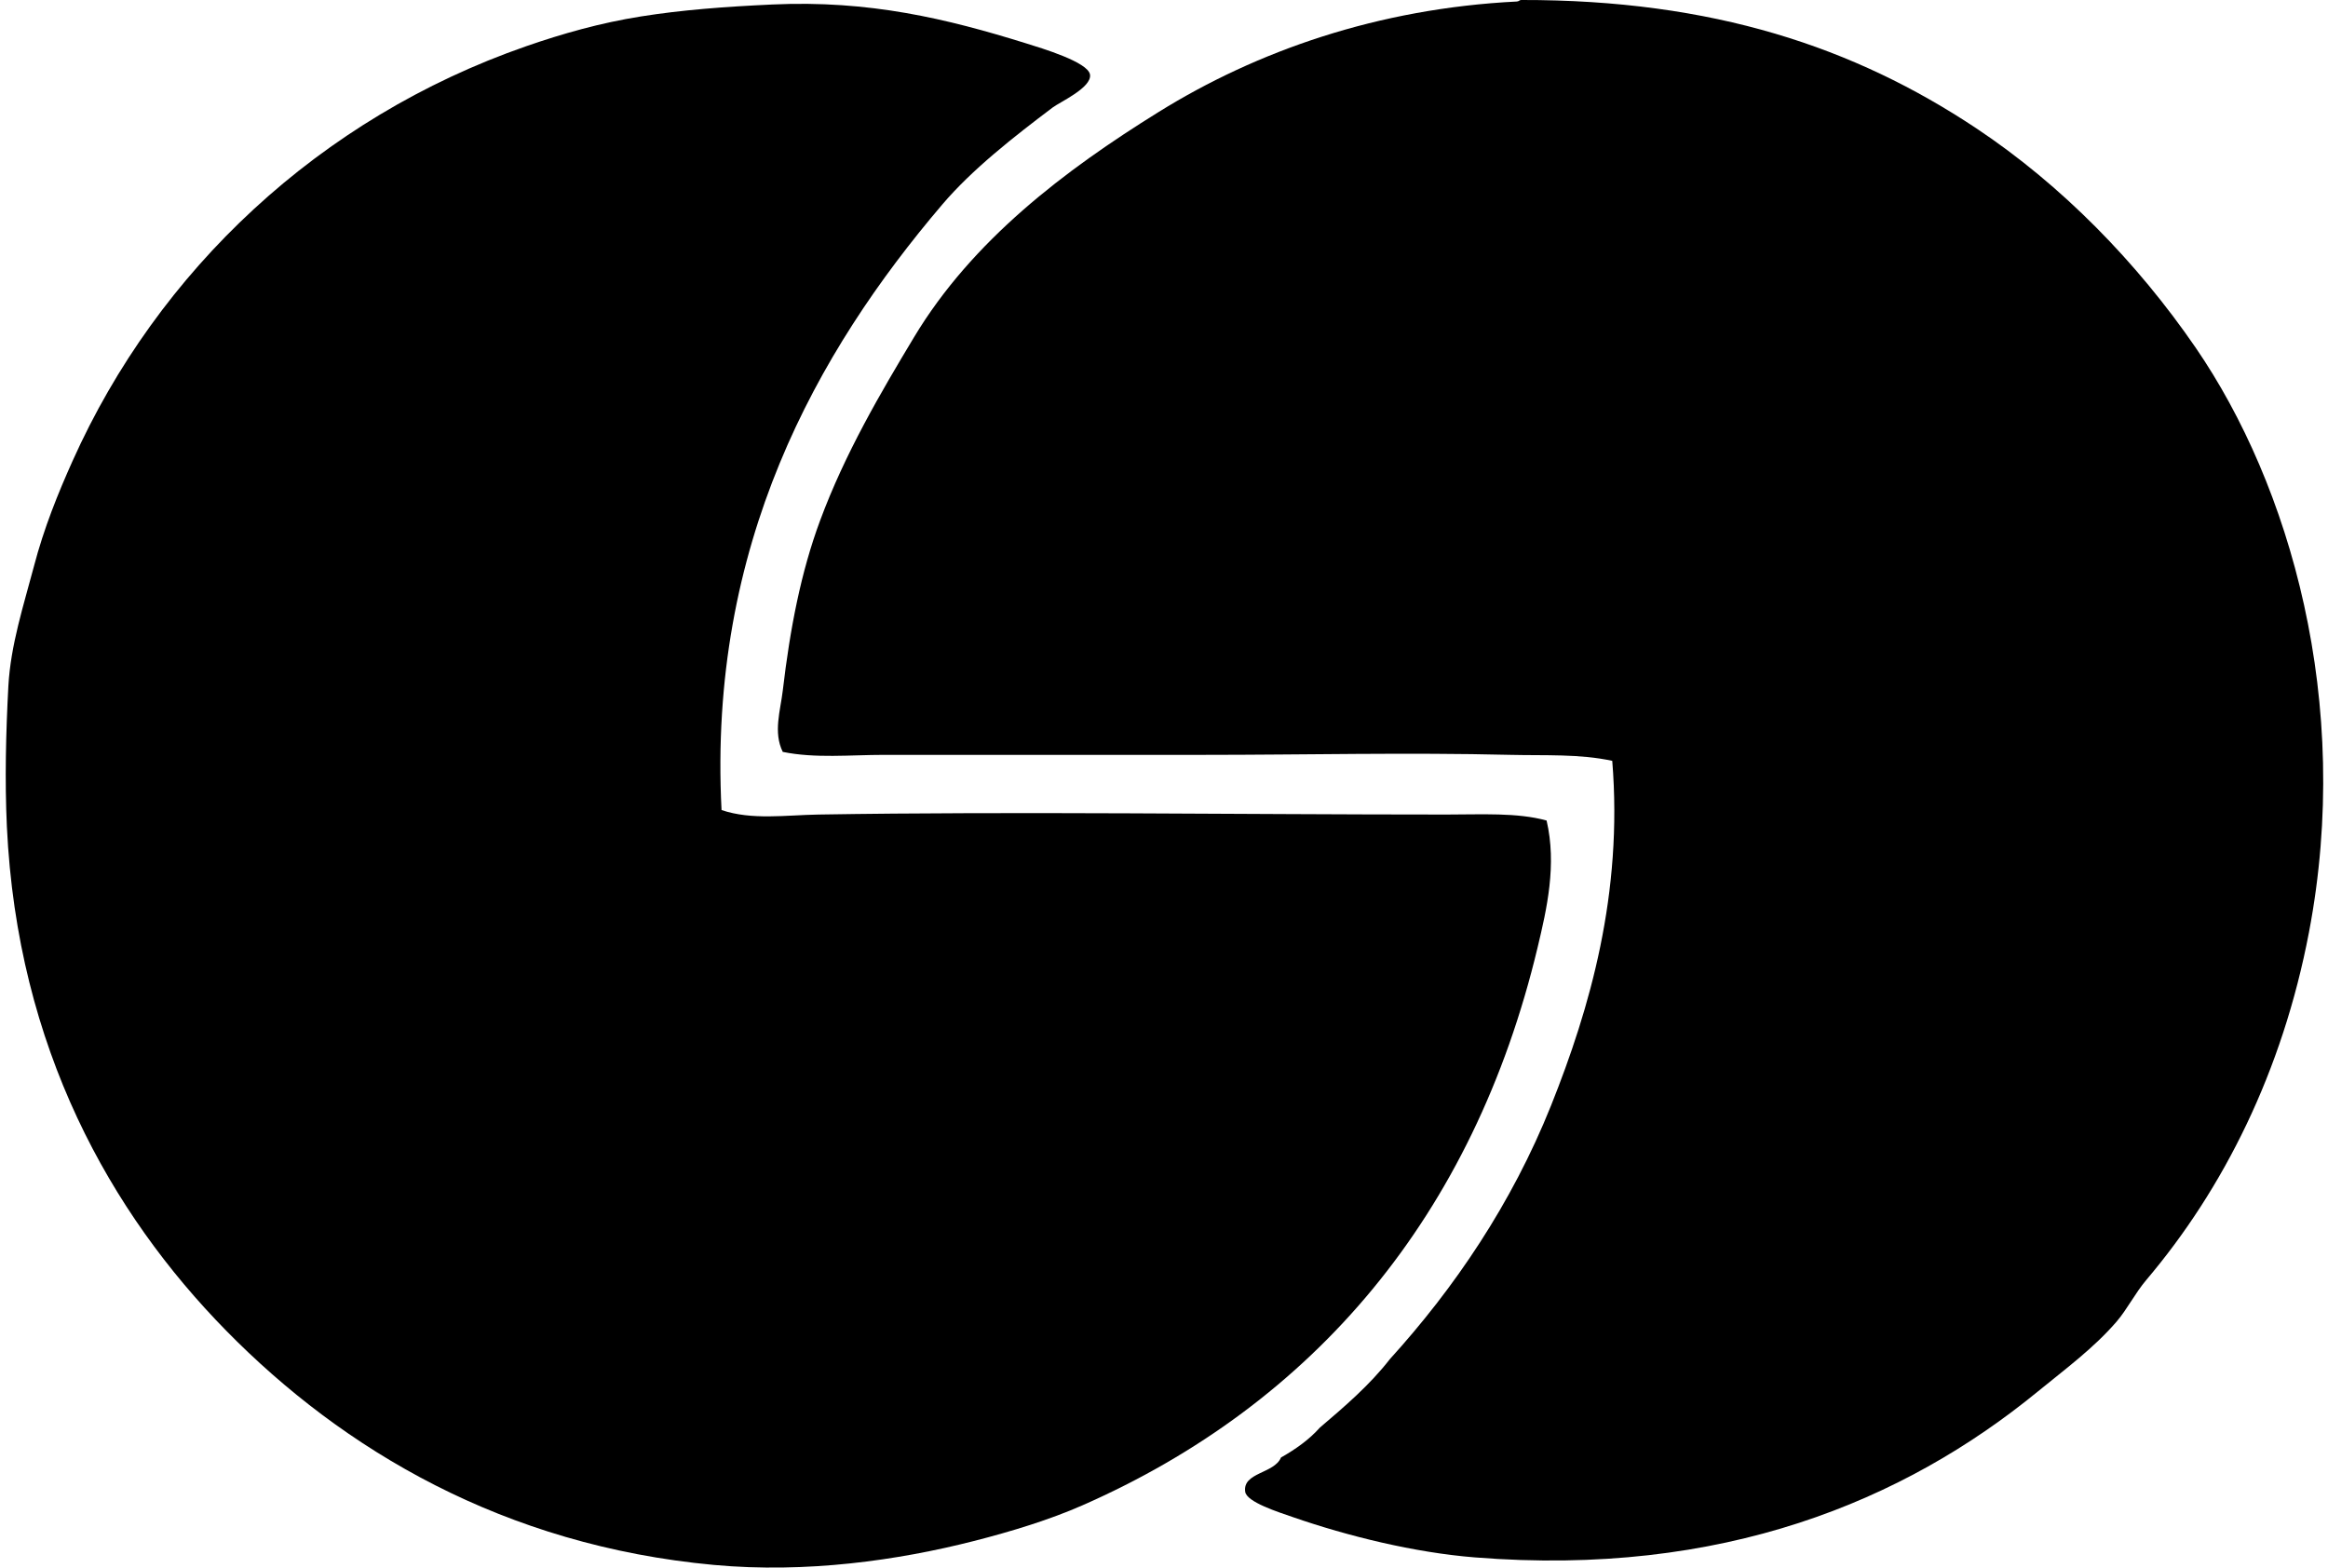 <svg xmlns="http://www.w3.org/2000/svg" width="297" height="200" fill="none" viewBox="0 0 297 200">
  <path fill="#000" fill-rule="evenodd" d="M163.428 185.96c1.862-1.059 3.575-2.262 4.948-3.805 3.187-2.715 6.366-5.433 8.947-8.753 8.212-9.052 15.527-19.785 20.56-32.359 4.96-12.408 9.181-27.051 7.804-43.967-4.173-.909-8.656-.659-12.938-.764-13.301-.319-26.295 0-39.209 0h-40.732c-4.354 0-8.83.469-12.946-.38-1.232-2.5-.298-5.275 0-7.803.933-7.978 2.335-15.163 4.759-21.7 3.195-8.623 7.747-16.342 11.992-23.41 7.408-12.324 19.162-21.26 31.22-28.74 12.497-7.76 27.935-13.2 45.68-14.085.291-.016.319-.194.557-.194 24.518-.044 42.521 6.039 58.056 16.367 10.886 7.243 20.52 17.11 27.984 27.98 12.001 17.486 20.072 45.208 14.461 74.614-3.385 17.756-10.91 32.734-20.75 44.347-1.434 1.692-2.431 3.732-3.801 5.327-2.904 3.369-6.555 6.059-10.09 8.947-17.025 13.928-40.219 23.642-71.761 21.126-7.739-.618-16.25-2.723-23.218-5.138-1.862-.647-5.901-1.915-6.091-3.236-.356-2.484 3.716-2.306 4.568-4.374Z" clip-rule="evenodd"/>
  <path fill="#000" fill-rule="evenodd" d="M92.055 103.353c3.873 1.313 8.179.642 12.368.573 25.172-.416 53.338 0 80.131 0 4.443 0 9.019-.274 12.756.764 1.316 5.647.032 11.269-1.144 16.177-8.195 34.301-28.573 58.222-58.056 71.188-4.172 1.838-9.048 3.332-13.895 4.568-9.601 2.448-21.299 4.132-33.118 3.046-26.808-2.468-47.336-14.699-62.237-29.887C14.161 154.813 2.21 133.748.876 105.449c-.274-5.938-.125-11.932.19-17.894.29-5.287 1.971-10.397 3.244-15.228 1.292-4.96 3.122-9.448 4.948-13.515 10.894-24.308 31.494-43.745 57.858-52.91 4.609-1.6 9.476-2.985 14.659-3.805C87.005 1.268 92.353.86 98.52.574c12.385-.574 22.281 1.813 32.355 4.948 2.036.634 7.945 2.395 8.187 3.999.251 1.656-3.857 3.506-4.758 4.188-5 3.77-10.288 7.913-14.081 12.373-16.068 18.859-29.906 43.519-28.17 77.271Z" clip-rule="evenodd"/>
</svg>
